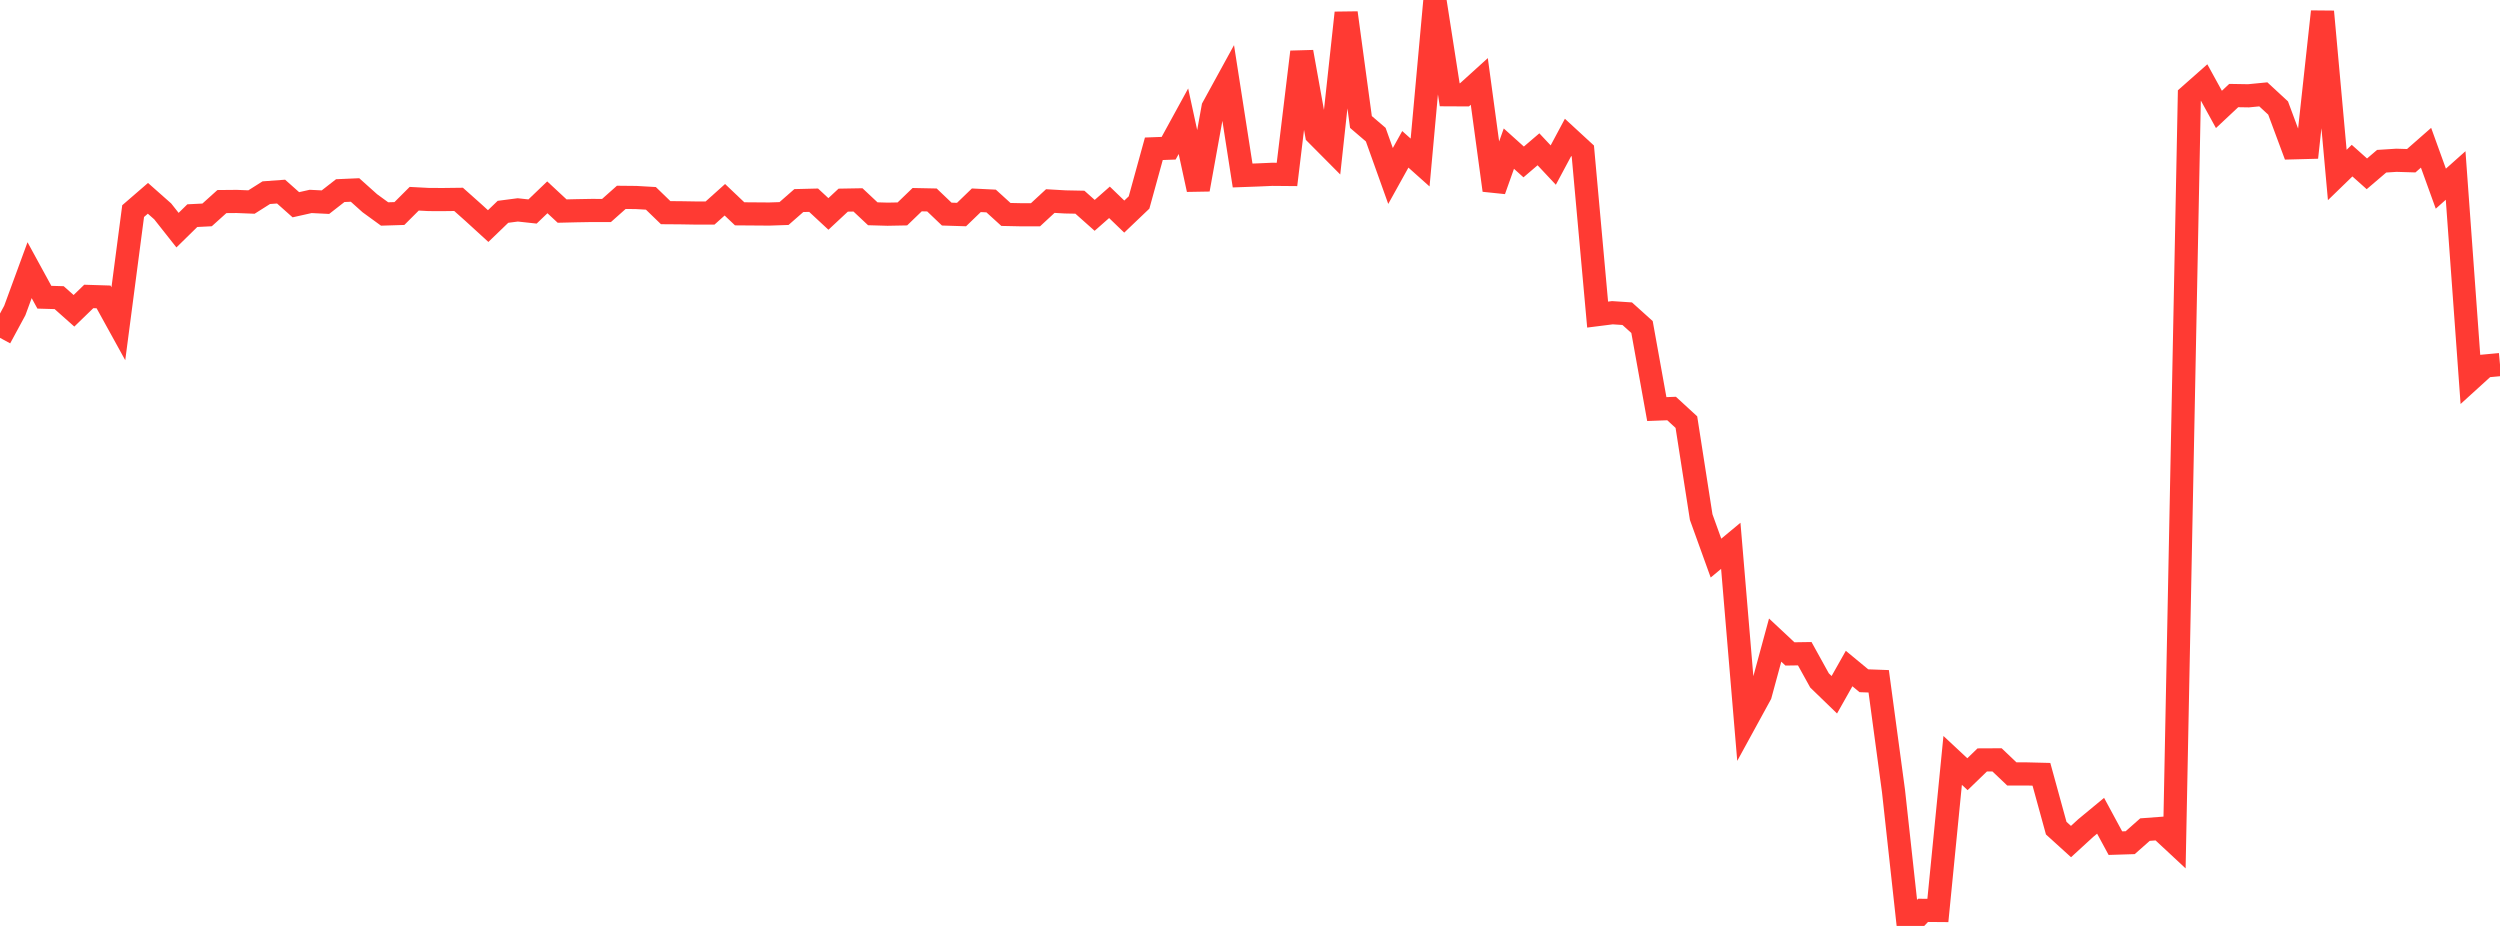 <?xml version="1.0" standalone="no"?>
<!DOCTYPE svg PUBLIC "-//W3C//DTD SVG 1.1//EN" "http://www.w3.org/Graphics/SVG/1.1/DTD/svg11.dtd">

<svg width="135" height="50" viewBox="0 0 135 50" preserveAspectRatio="none" 
  xmlns="http://www.w3.org/2000/svg"
  xmlns:xlink="http://www.w3.org/1999/xlink">


<polyline points="0.0, 18.244 0.799, 16.767 1.598, 14.589 2.396, 16.05 3.195, 16.073 3.994, 16.783 4.793, 16.008 5.592, 16.033 6.391, 17.482 7.189, 11.4 7.988, 10.709 8.787, 11.416 9.586, 12.428 10.385, 11.645 11.183, 11.605 11.982, 10.885 12.781, 10.878 13.58, 10.91 14.379, 10.405 15.178, 10.346 15.976, 11.056 16.775, 10.877 17.574, 10.917 18.373, 10.294 19.172, 10.259 19.97, 10.974 20.769, 11.555 21.568, 11.53 22.367, 10.732 23.166, 10.774 23.964, 10.776 24.763, 10.766 25.562, 11.478 26.361, 12.208 27.16, 11.438 27.959, 11.334 28.757, 11.421 29.556, 10.655 30.355, 11.398 31.154, 11.379 31.953, 11.365 32.751, 11.367 33.55, 10.657 34.349, 10.665 35.148, 10.711 35.947, 11.484 36.746, 11.49 37.544, 11.503 38.343, 11.504 39.142, 10.787 39.941, 11.546 40.74, 11.552 41.538, 11.558 42.337, 11.531 43.136, 10.831 43.935, 10.811 44.734, 11.553 45.533, 10.808 46.331, 10.794 47.13, 11.544 47.929, 11.567 48.728, 11.552 49.527, 10.782 50.325, 10.798 51.124, 11.561 51.923, 11.586 52.722, 10.815 53.521, 10.854 54.32, 11.58 55.118, 11.597 55.917, 11.597 56.716, 10.857 57.515, 10.903 58.314, 10.919 59.112, 11.629 59.911, 10.926 60.71, 11.696 61.509, 10.934 62.308, 8.034 63.107, 8.004 63.905, 6.546 64.704, 10.232 65.503, 5.807 66.302, 4.349 67.101, 9.477 67.899, 9.448 68.698, 9.413 69.497, 9.42 70.296, 2.806 71.095, 7.25 71.893, 8.053 72.692, 0.694 73.491, 6.587 74.29, 7.271 75.089, 9.503 75.888, 8.064 76.686, 8.776 77.485, 0.0 78.284, 5.117 79.083, 5.121 79.882, 4.397 80.68, 10.273 81.479, 8.026 82.278, 8.745 83.077, 8.062 83.876, 8.914 84.675, 7.42 85.473, 8.155 86.272, 16.988 87.071, 16.887 87.87, 16.94 88.669, 17.659 89.467, 22.09 90.266, 22.06 91.065, 22.795 91.864, 27.922 92.663, 30.137 93.462, 29.474 94.26, 38.966 95.059, 37.506 95.858, 34.565 96.657, 35.312 97.456, 35.3 98.254, 36.743 99.053, 37.517 99.852, 36.101 100.651, 36.761 101.45, 36.79 102.249, 42.715 103.047, 50.0 103.846, 49.159 104.645, 49.165 105.444, 41.062 106.243, 41.807 107.041, 41.036 107.84, 41.032 108.639, 41.792 109.438, 41.792 110.237, 41.812 111.036, 44.72 111.834, 45.444 112.633, 44.712 113.432, 44.051 114.231, 45.53 115.03, 45.505 115.828, 44.799 116.627, 44.739 117.426, 45.483 118.225, 5.163 119.024, 4.457 119.822, 5.909 120.621, 5.16 121.42, 5.173 122.219, 5.095 123.018, 5.833 123.817, 7.982 124.615, 7.961 125.414, 0.628 126.213, 9.449 127.012, 8.674 127.811, 9.387 128.609, 8.706 129.408, 8.655 130.207, 8.679 131.006, 7.978 131.805, 10.188 132.604, 9.476 133.402, 20.489 134.201, 19.763 135.0, 19.688" fill="none" stroke="#ff3a33" stroke-width="1.25"/>

</svg>